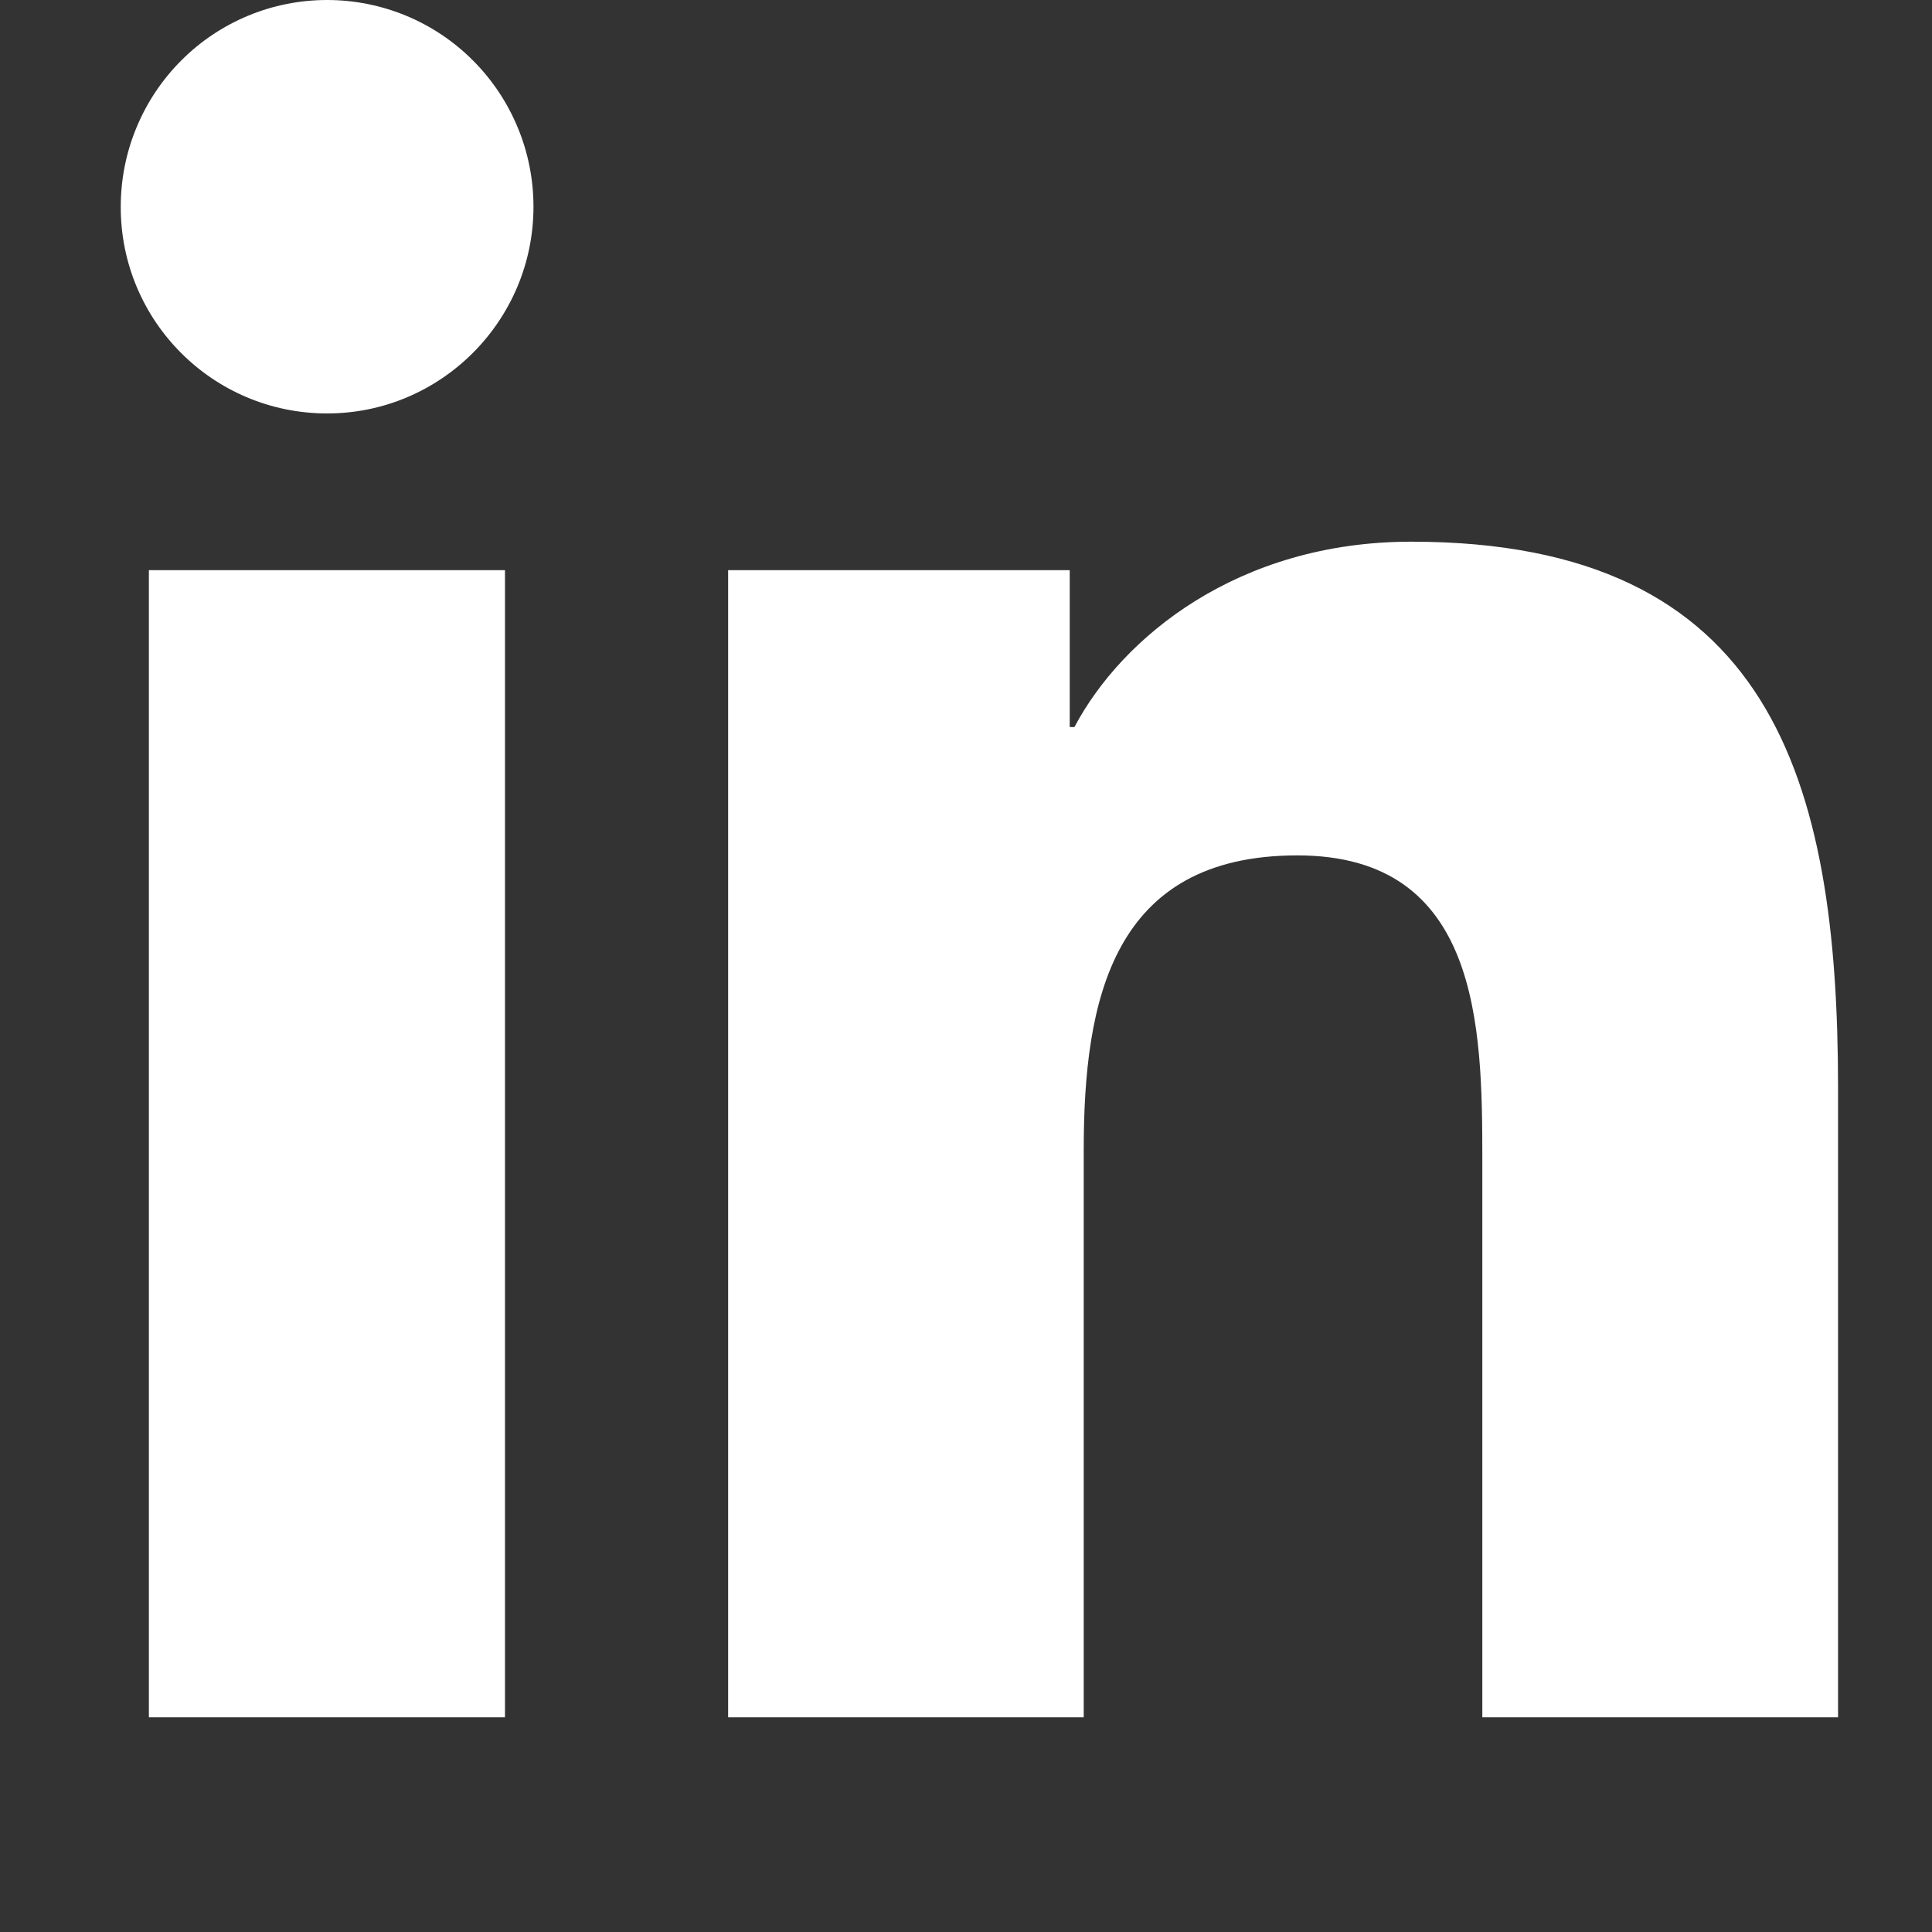 <svg width="16" height="16" viewBox="0 0 16 16" fill="none" xmlns="http://www.w3.org/2000/svg">
<rect x="0" y="0" width="16" height="16" fill="#333333" stroke="none"/>
<path d="M1.233 4.722H4.182V14.222H1.233V4.722ZM2.709 3.424C3.65 3.424 4.418 2.657 4.418 1.712C4.418 1.487 4.374 1.264 4.288 1.057C4.202 0.849 4.076 0.66 3.917 0.501C3.759 0.342 3.57 0.216 3.363 0.13C3.155 0.044 2.933 0 2.709 0C2.484 0 2.262 0.044 2.055 0.13C1.848 0.216 1.659 0.342 1.501 0.501C1.342 0.66 1.216 0.849 1.13 1.057C1.044 1.264 1 1.487 1 1.712C0.998 2.657 1.763 3.424 2.709 3.424ZM8.975 9.522C8.975 8.283 9.211 7.084 10.744 7.084C12.254 7.084 12.276 8.499 12.276 9.602V14.222H15.222V9.012C15.222 6.454 14.671 4.486 11.688 4.486C10.255 4.486 9.293 5.275 8.898 6.021H8.859V4.722H6.03V14.222H8.975V9.522Z" fill="white"/>
</svg>
